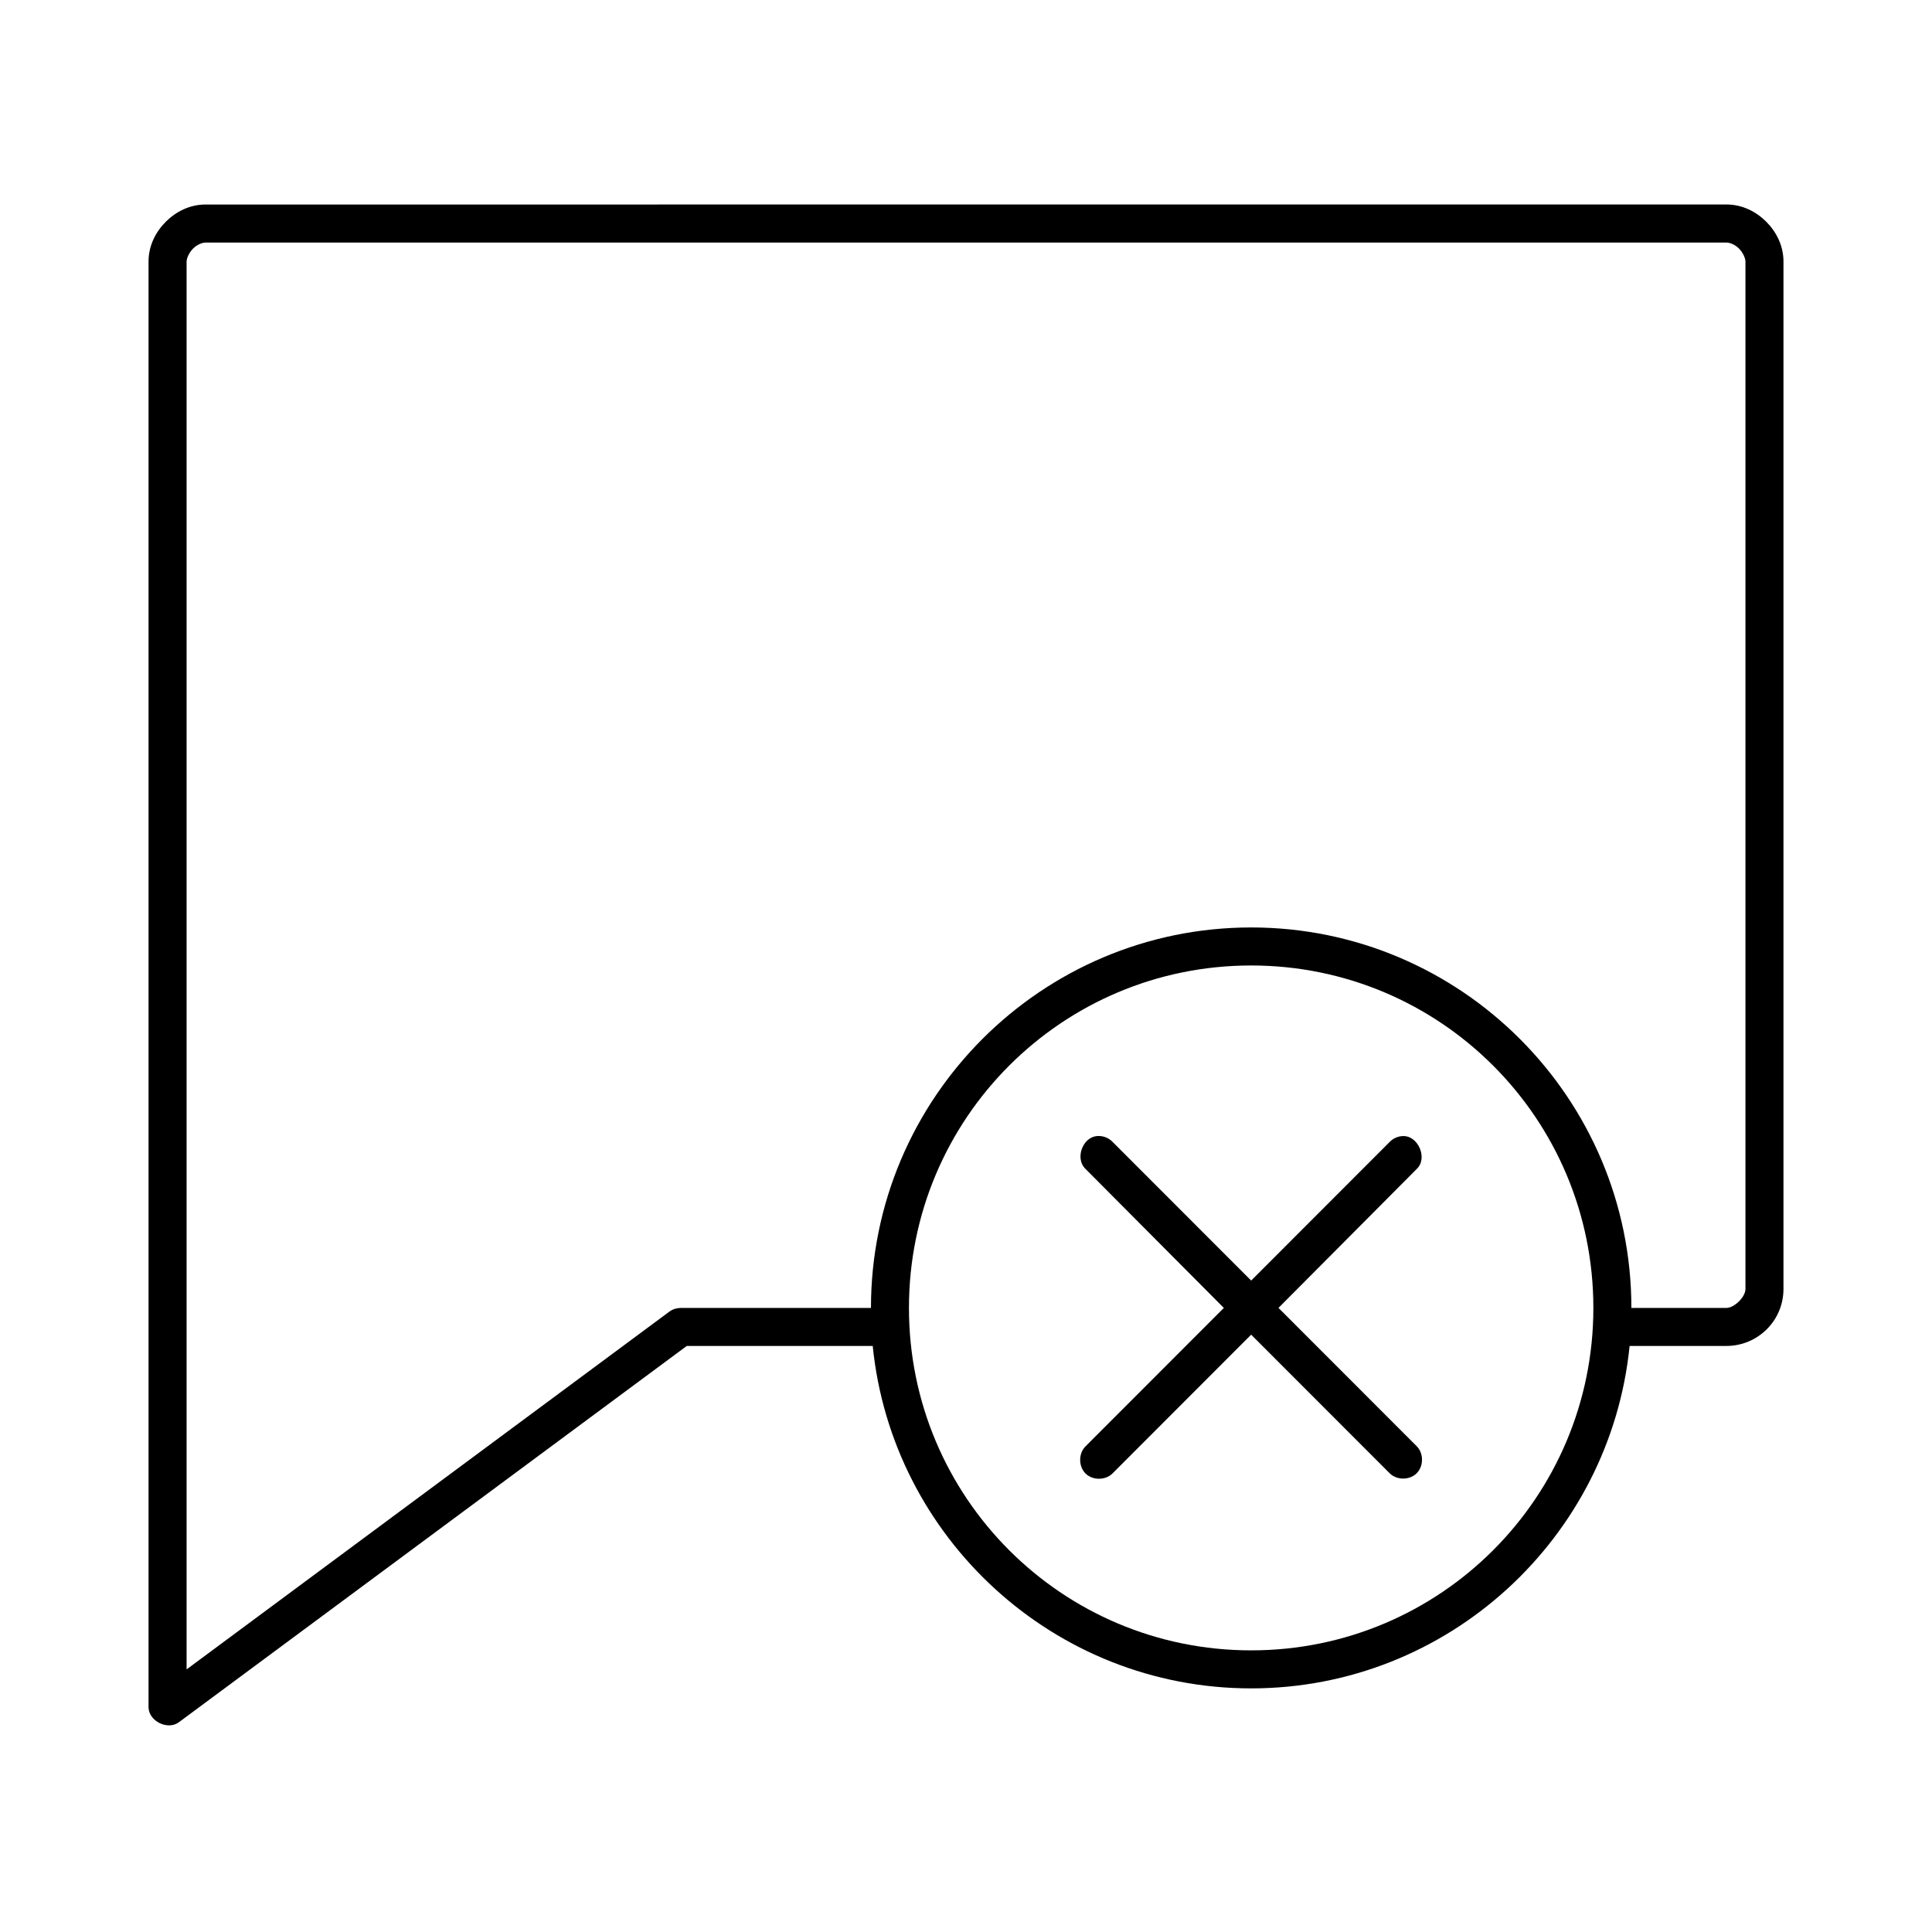 <?xml version="1.0" encoding="UTF-8"?>
<!-- Uploaded to: ICON Repo, www.svgrepo.com, Generator: ICON Repo Mixer Tools -->
<svg fill="#000000" width="800px" height="800px" version="1.1" viewBox="144 144 512 512" xmlns="http://www.w3.org/2000/svg">
 <path d="m198.48 198.2c-4.199 0-7.867 1.887-10.547 4.57-2.684 2.68-4.57 6.352-4.57 10.551v383.16c0.086 3.668 5.078 6.117 8.031 3.938l134.61-99.73h49.277c5.098 50.883 48.121 90.75 100.29 90.75 52.168 0 95.191-39.867 100.29-90.75h25.664c8.211 0 15.113-6.602 15.113-15.125v-272.25c0-4.203-1.887-7.875-4.566-10.555-2.68-2.684-6.352-4.57-10.547-4.57zm0 10.082h403.05c0.84 0 2.207 0.477 3.305 1.574 1.098 1.098 1.73 2.625 1.73 3.465v272.25c0 2.207-3.016 5.043-5.039 5.043h-25.191c0-55.629-45.172-100.83-100.76-100.83s-100.76 45.203-100.76 100.83h-50.383c-1.062 0-2.129 0.324-2.992 0.945l-127.99 94.848v-373.08c0-0.84 0.633-2.367 1.73-3.465 1.098-1.098 2.465-1.574 3.305-1.574zm277.09 191.58c50.145 0 90.688 40.57 90.688 90.75s-40.543 90.75-90.688 90.75c-50.145 0-90.688-40.57-90.688-90.75s40.543-90.75 90.688-90.75zm-40.934 45.219c-3.816 0.371-5.766 6.016-2.992 8.664l36.684 36.867-36.684 36.711c-1.871 1.895-1.844 5.328 0.059 7.191s5.332 1.816 7.184-0.102l36.684-36.715 36.684 36.711c1.859 1.879 5.254 1.906 7.144 0.055 1.891-1.848 1.938-5.246 0.098-7.148l-36.684-36.711 36.684-36.867c2.941-2.836 0.297-8.895-3.777-8.664-1.301 0.051-2.57 0.629-3.465 1.574l-36.684 36.715-36.684-36.711c-1.066-1.148-2.695-1.75-4.25-1.574z"/>
</svg>